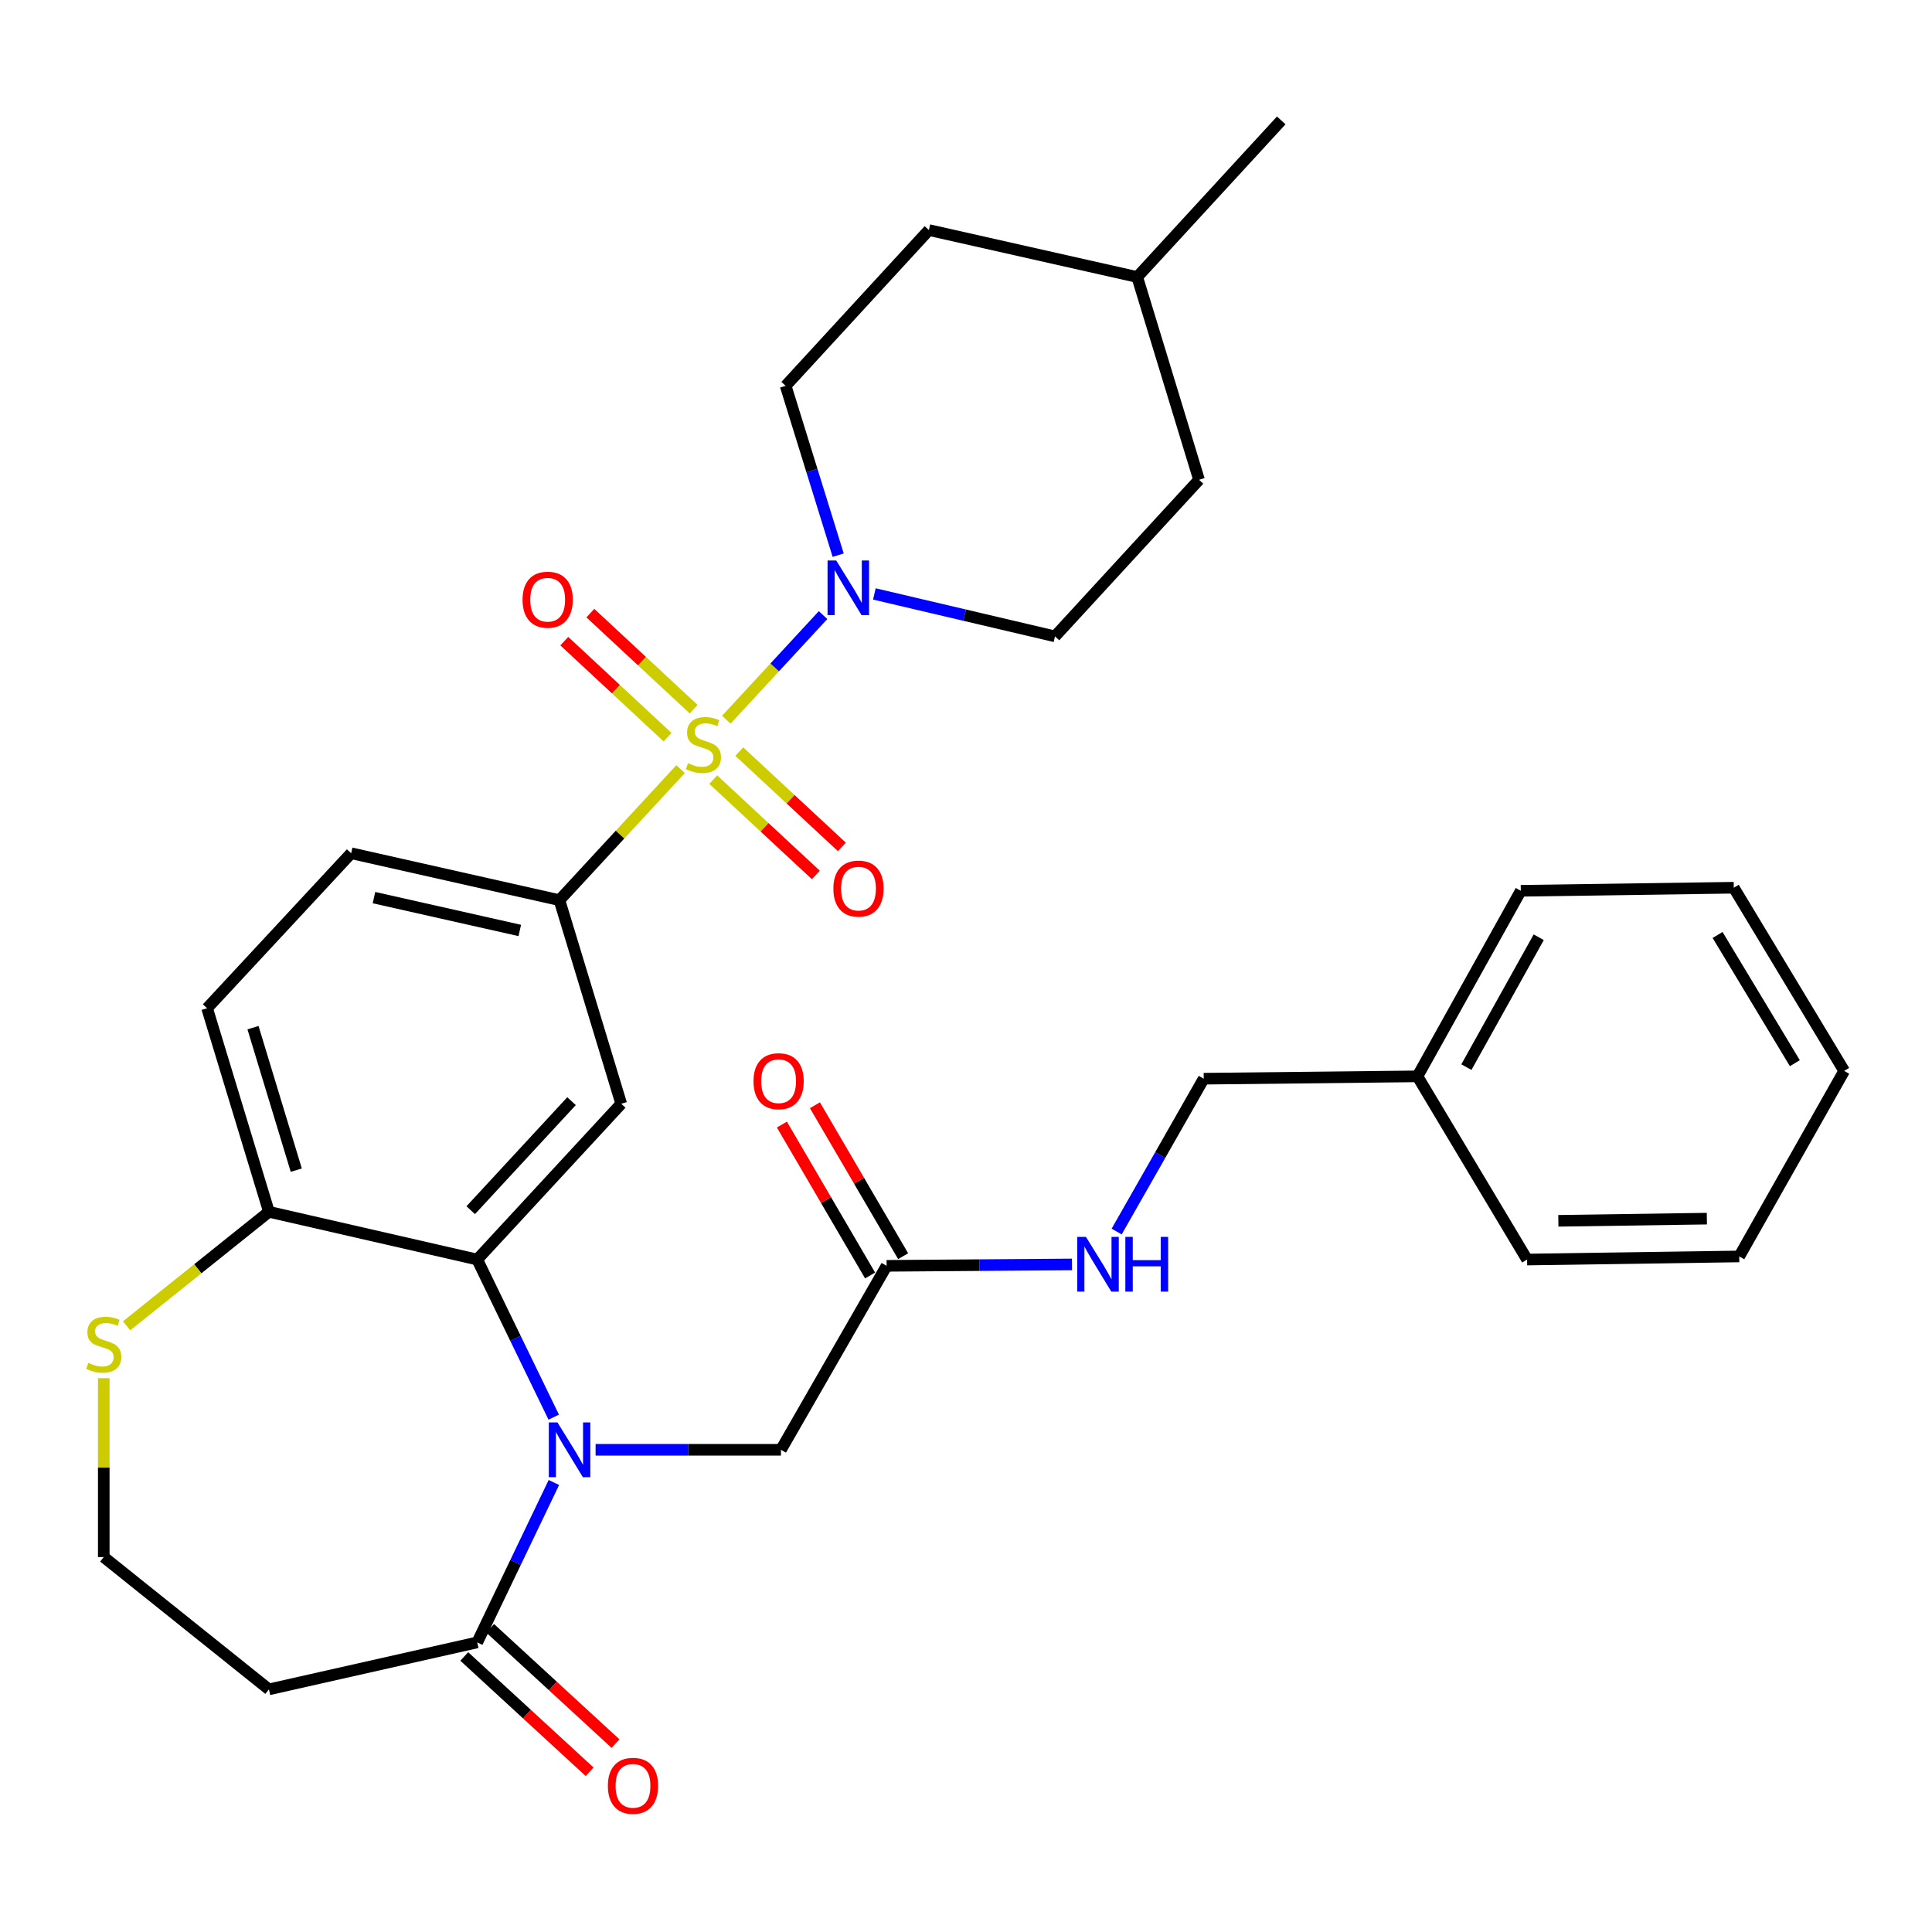 <?xml version='1.0' encoding='iso-8859-1'?>
<svg version='1.1' baseProfile='full'
              xmlns='http://www.w3.org/2000/svg'
                      xmlns:rdkit='http://www.rdkit.org/xml'
                      xmlns:xlink='http://www.w3.org/1999/xlink'
                  xml:space='preserve'
width='1000px' height='1000px' viewBox='0 0 1000 1000'>
<!-- END OF HEADER -->
<rect style='opacity:1.0;fill:#FFFFFF;stroke:none' width='1000' height='1000' x='0' y='0'> </rect>
<path class='bond-2' d='M 375.941,372.509 L 400.979,345.442' style='fill:none;fill-rule:evenodd;stroke:#CCCC00;stroke-width:6px;stroke-linecap:butt;stroke-linejoin:miter;stroke-opacity:1' />
<path class='bond-2' d='M 400.979,345.442 L 426.017,318.375' style='fill:none;fill-rule:evenodd;stroke:#0000FF;stroke-width:6px;stroke-linecap:butt;stroke-linejoin:miter;stroke-opacity:1' />
<path class='bond-3' d='M 352.275,398.097 L 320.917,432.011' style='fill:none;fill-rule:evenodd;stroke:#CCCC00;stroke-width:6px;stroke-linecap:butt;stroke-linejoin:miter;stroke-opacity:1' />
<path class='bond-3' d='M 320.917,432.011 L 289.559,465.924' style='fill:none;fill-rule:evenodd;stroke:#000000;stroke-width:6px;stroke-linecap:butt;stroke-linejoin:miter;stroke-opacity:1' />
<path class='bond-8' d='M 359.012,367.052 L 332.289,342.2' style='fill:none;fill-rule:evenodd;stroke:#CCCC00;stroke-width:6px;stroke-linecap:butt;stroke-linejoin:miter;stroke-opacity:1' />
<path class='bond-8' d='M 332.289,342.2 L 305.566,317.349' style='fill:none;fill-rule:evenodd;stroke:#FF0000;stroke-width:6px;stroke-linecap:butt;stroke-linejoin:miter;stroke-opacity:1' />
<path class='bond-8' d='M 345.523,381.557 L 318.8,356.705' style='fill:none;fill-rule:evenodd;stroke:#CCCC00;stroke-width:6px;stroke-linecap:butt;stroke-linejoin:miter;stroke-opacity:1' />
<path class='bond-8' d='M 318.8,356.705 L 292.078,331.853' style='fill:none;fill-rule:evenodd;stroke:#FF0000;stroke-width:6px;stroke-linecap:butt;stroke-linejoin:miter;stroke-opacity:1' />
<path class='bond-9' d='M 369.178,403.543 L 395.728,428.207' style='fill:none;fill-rule:evenodd;stroke:#CCCC00;stroke-width:6px;stroke-linecap:butt;stroke-linejoin:miter;stroke-opacity:1' />
<path class='bond-9' d='M 395.728,428.207 L 422.277,452.871' style='fill:none;fill-rule:evenodd;stroke:#FF0000;stroke-width:6px;stroke-linecap:butt;stroke-linejoin:miter;stroke-opacity:1' />
<path class='bond-9' d='M 382.659,389.032 L 409.209,413.695' style='fill:none;fill-rule:evenodd;stroke:#CCCC00;stroke-width:6px;stroke-linecap:butt;stroke-linejoin:miter;stroke-opacity:1' />
<path class='bond-9' d='M 409.209,413.695 L 435.758,438.359' style='fill:none;fill-rule:evenodd;stroke:#FF0000;stroke-width:6px;stroke-linecap:butt;stroke-linejoin:miter;stroke-opacity:1' />
<path class='bond-0' d='M 286.606,733.516 L 266.806,692.727' style='fill:none;fill-rule:evenodd;stroke:#0000FF;stroke-width:6px;stroke-linecap:butt;stroke-linejoin:miter;stroke-opacity:1' />
<path class='bond-0' d='M 266.806,692.727 L 247.006,651.937' style='fill:none;fill-rule:evenodd;stroke:#000000;stroke-width:6px;stroke-linecap:butt;stroke-linejoin:miter;stroke-opacity:1' />
<path class='bond-5' d='M 286.692,767.336 L 266.849,808.717' style='fill:none;fill-rule:evenodd;stroke:#0000FF;stroke-width:6px;stroke-linecap:butt;stroke-linejoin:miter;stroke-opacity:1' />
<path class='bond-5' d='M 266.849,808.717 L 247.006,850.098' style='fill:none;fill-rule:evenodd;stroke:#000000;stroke-width:6px;stroke-linecap:butt;stroke-linejoin:miter;stroke-opacity:1' />
<path class='bond-6' d='M 308.283,750.413 L 356.252,750.413' style='fill:none;fill-rule:evenodd;stroke:#0000FF;stroke-width:6px;stroke-linecap:butt;stroke-linejoin:miter;stroke-opacity:1' />
<path class='bond-6' d='M 356.252,750.413 L 404.221,750.413' style='fill:none;fill-rule:evenodd;stroke:#000000;stroke-width:6px;stroke-linecap:butt;stroke-linejoin:miter;stroke-opacity:1' />
<path class='bond-1' d='M 247.006,651.937 L 321.547,571.31' style='fill:none;fill-rule:evenodd;stroke:#000000;stroke-width:6px;stroke-linecap:butt;stroke-linejoin:miter;stroke-opacity:1' />
<path class='bond-1' d='M 243.643,626.397 L 295.822,569.958' style='fill:none;fill-rule:evenodd;stroke:#000000;stroke-width:6px;stroke-linecap:butt;stroke-linejoin:miter;stroke-opacity:1' />
<path class='bond-32' d='M 247.006,651.937 L 139.199,627.233' style='fill:none;fill-rule:evenodd;stroke:#000000;stroke-width:6px;stroke-linecap:butt;stroke-linejoin:miter;stroke-opacity:1' />
<path class='bond-14' d='M 452.569,307.421 L 499.316,318.404' style='fill:none;fill-rule:evenodd;stroke:#0000FF;stroke-width:6px;stroke-linecap:butt;stroke-linejoin:miter;stroke-opacity:1' />
<path class='bond-14' d='M 499.316,318.404 L 546.063,329.386' style='fill:none;fill-rule:evenodd;stroke:#000000;stroke-width:6px;stroke-linecap:butt;stroke-linejoin:miter;stroke-opacity:1' />
<path class='bond-15' d='M 433.841,287.356 L 420.247,243.529' style='fill:none;fill-rule:evenodd;stroke:#0000FF;stroke-width:6px;stroke-linecap:butt;stroke-linejoin:miter;stroke-opacity:1' />
<path class='bond-15' d='M 420.247,243.529 L 406.653,199.703' style='fill:none;fill-rule:evenodd;stroke:#000000;stroke-width:6px;stroke-linecap:butt;stroke-linejoin:miter;stroke-opacity:1' />
<path class='bond-4' d='M 289.559,465.924 L 321.547,571.31' style='fill:none;fill-rule:evenodd;stroke:#000000;stroke-width:6px;stroke-linecap:butt;stroke-linejoin:miter;stroke-opacity:1' />
<path class='bond-17' d='M 289.559,465.924 L 181.752,441.638' style='fill:none;fill-rule:evenodd;stroke:#000000;stroke-width:6px;stroke-linecap:butt;stroke-linejoin:miter;stroke-opacity:1' />
<path class='bond-17' d='M 269.035,481.605 L 193.57,464.604' style='fill:none;fill-rule:evenodd;stroke:#000000;stroke-width:6px;stroke-linecap:butt;stroke-linejoin:miter;stroke-opacity:1' />
<path class='bond-12' d='M 247.006,850.098 L 139.199,874.417' style='fill:none;fill-rule:evenodd;stroke:#000000;stroke-width:6px;stroke-linecap:butt;stroke-linejoin:miter;stroke-opacity:1' />
<path class='bond-16' d='M 240.302,857.388 L 272.746,887.228' style='fill:none;fill-rule:evenodd;stroke:#000000;stroke-width:6px;stroke-linecap:butt;stroke-linejoin:miter;stroke-opacity:1' />
<path class='bond-16' d='M 272.746,887.228 L 305.19,917.069' style='fill:none;fill-rule:evenodd;stroke:#FF0000;stroke-width:6px;stroke-linecap:butt;stroke-linejoin:miter;stroke-opacity:1' />
<path class='bond-16' d='M 253.71,842.809 L 286.154,872.649' style='fill:none;fill-rule:evenodd;stroke:#000000;stroke-width:6px;stroke-linecap:butt;stroke-linejoin:miter;stroke-opacity:1' />
<path class='bond-16' d='M 286.154,872.649 L 318.598,902.49' style='fill:none;fill-rule:evenodd;stroke:#FF0000;stroke-width:6px;stroke-linecap:butt;stroke-linejoin:miter;stroke-opacity:1' />
<path class='bond-10' d='M 404.221,750.413 L 458.911,655.194' style='fill:none;fill-rule:evenodd;stroke:#000000;stroke-width:6px;stroke-linecap:butt;stroke-linejoin:miter;stroke-opacity:1' />
<path class='bond-7' d='M 139.199,627.233 L 107.199,521.869' style='fill:none;fill-rule:evenodd;stroke:#000000;stroke-width:6px;stroke-linecap:butt;stroke-linejoin:miter;stroke-opacity:1' />
<path class='bond-7' d='M 153.352,605.672 L 130.952,531.918' style='fill:none;fill-rule:evenodd;stroke:#000000;stroke-width:6px;stroke-linecap:butt;stroke-linejoin:miter;stroke-opacity:1' />
<path class='bond-11' d='M 139.199,627.233 L 102.363,656.734' style='fill:none;fill-rule:evenodd;stroke:#000000;stroke-width:6px;stroke-linecap:butt;stroke-linejoin:miter;stroke-opacity:1' />
<path class='bond-11' d='M 102.363,656.734 L 65.527,686.235' style='fill:none;fill-rule:evenodd;stroke:#CCCC00;stroke-width:6px;stroke-linecap:butt;stroke-linejoin:miter;stroke-opacity:1' />
<path class='bond-13' d='M 458.911,655.194 L 506.886,654.832' style='fill:none;fill-rule:evenodd;stroke:#000000;stroke-width:6px;stroke-linecap:butt;stroke-linejoin:miter;stroke-opacity:1' />
<path class='bond-13' d='M 506.886,654.832 L 554.86,654.471' style='fill:none;fill-rule:evenodd;stroke:#0000FF;stroke-width:6px;stroke-linecap:butt;stroke-linejoin:miter;stroke-opacity:1' />
<path class='bond-18' d='M 467.462,650.197 L 444.634,611.138' style='fill:none;fill-rule:evenodd;stroke:#000000;stroke-width:6px;stroke-linecap:butt;stroke-linejoin:miter;stroke-opacity:1' />
<path class='bond-18' d='M 444.634,611.138 L 421.806,572.079' style='fill:none;fill-rule:evenodd;stroke:#FF0000;stroke-width:6px;stroke-linecap:butt;stroke-linejoin:miter;stroke-opacity:1' />
<path class='bond-18' d='M 450.361,660.192 L 427.533,621.133' style='fill:none;fill-rule:evenodd;stroke:#000000;stroke-width:6px;stroke-linecap:butt;stroke-linejoin:miter;stroke-opacity:1' />
<path class='bond-18' d='M 427.533,621.133 L 404.705,582.074' style='fill:none;fill-rule:evenodd;stroke:#FF0000;stroke-width:6px;stroke-linecap:butt;stroke-linejoin:miter;stroke-opacity:1' />
<path class='bond-20' d='M 53.708,713.336 L 53.708,759.638' style='fill:none;fill-rule:evenodd;stroke:#CCCC00;stroke-width:6px;stroke-linecap:butt;stroke-linejoin:miter;stroke-opacity:1' />
<path class='bond-20' d='M 53.708,759.638 L 53.708,805.939' style='fill:none;fill-rule:evenodd;stroke:#000000;stroke-width:6px;stroke-linecap:butt;stroke-linejoin:miter;stroke-opacity:1' />
<path class='bond-34' d='M 139.199,874.417 L 53.708,805.939' style='fill:none;fill-rule:evenodd;stroke:#000000;stroke-width:6px;stroke-linecap:butt;stroke-linejoin:miter;stroke-opacity:1' />
<path class='bond-21' d='M 577.977,637.446 L 600.513,597.891' style='fill:none;fill-rule:evenodd;stroke:#0000FF;stroke-width:6px;stroke-linecap:butt;stroke-linejoin:miter;stroke-opacity:1' />
<path class='bond-21' d='M 600.513,597.891 L 623.048,558.337' style='fill:none;fill-rule:evenodd;stroke:#000000;stroke-width:6px;stroke-linecap:butt;stroke-linejoin:miter;stroke-opacity:1' />
<path class='bond-23' d='M 546.063,329.386 L 620.616,248.33' style='fill:none;fill-rule:evenodd;stroke:#000000;stroke-width:6px;stroke-linecap:butt;stroke-linejoin:miter;stroke-opacity:1' />
<path class='bond-22' d='M 406.653,199.703 L 480.798,119.076' style='fill:none;fill-rule:evenodd;stroke:#000000;stroke-width:6px;stroke-linecap:butt;stroke-linejoin:miter;stroke-opacity:1' />
<path class='bond-19' d='M 181.752,441.638 L 107.199,521.869' style='fill:none;fill-rule:evenodd;stroke:#000000;stroke-width:6px;stroke-linecap:butt;stroke-linejoin:miter;stroke-opacity:1' />
<path class='bond-24' d='M 623.048,558.337 L 733.672,557.115' style='fill:none;fill-rule:evenodd;stroke:#000000;stroke-width:6px;stroke-linecap:butt;stroke-linejoin:miter;stroke-opacity:1' />
<path class='bond-25' d='M 480.798,119.076 L 588.627,143.384' style='fill:none;fill-rule:evenodd;stroke:#000000;stroke-width:6px;stroke-linecap:butt;stroke-linejoin:miter;stroke-opacity:1' />
<path class='bond-33' d='M 620.616,248.33 L 588.627,143.384' style='fill:none;fill-rule:evenodd;stroke:#000000;stroke-width:6px;stroke-linecap:butt;stroke-linejoin:miter;stroke-opacity:1' />
<path class='bond-26' d='M 733.672,557.115 L 787.163,461.072' style='fill:none;fill-rule:evenodd;stroke:#000000;stroke-width:6px;stroke-linecap:butt;stroke-linejoin:miter;stroke-opacity:1' />
<path class='bond-26' d='M 759,552.346 L 796.443,485.116' style='fill:none;fill-rule:evenodd;stroke:#000000;stroke-width:6px;stroke-linecap:butt;stroke-linejoin:miter;stroke-opacity:1' />
<path class='bond-27' d='M 733.672,557.115 L 790.42,651.937' style='fill:none;fill-rule:evenodd;stroke:#000000;stroke-width:6px;stroke-linecap:butt;stroke-linejoin:miter;stroke-opacity:1' />
<path class='bond-28' d='M 588.627,143.384 L 663.169,62.328' style='fill:none;fill-rule:evenodd;stroke:#000000;stroke-width:6px;stroke-linecap:butt;stroke-linejoin:miter;stroke-opacity:1' />
<path class='bond-29' d='M 787.163,461.072 L 897.401,459.487' style='fill:none;fill-rule:evenodd;stroke:#000000;stroke-width:6px;stroke-linecap:butt;stroke-linejoin:miter;stroke-opacity:1' />
<path class='bond-30' d='M 790.42,651.937 L 900.229,650.331' style='fill:none;fill-rule:evenodd;stroke:#000000;stroke-width:6px;stroke-linecap:butt;stroke-linejoin:miter;stroke-opacity:1' />
<path class='bond-30' d='M 806.601,631.891 L 883.468,630.766' style='fill:none;fill-rule:evenodd;stroke:#000000;stroke-width:6px;stroke-linecap:butt;stroke-linejoin:miter;stroke-opacity:1' />
<path class='bond-35' d='M 897.401,459.487 L 954.545,554.298' style='fill:none;fill-rule:evenodd;stroke:#000000;stroke-width:6px;stroke-linecap:butt;stroke-linejoin:miter;stroke-opacity:1' />
<path class='bond-35' d='M 889.009,483.933 L 929.01,550.301' style='fill:none;fill-rule:evenodd;stroke:#000000;stroke-width:6px;stroke-linecap:butt;stroke-linejoin:miter;stroke-opacity:1' />
<path class='bond-31' d='M 900.229,650.331 L 954.545,554.298' style='fill:none;fill-rule:evenodd;stroke:#000000;stroke-width:6px;stroke-linecap:butt;stroke-linejoin:miter;stroke-opacity:1' />
<path  class='atom-0' d='M 356.1 395.029
Q 356.42 395.149, 357.74 395.709
Q 359.06 396.269, 360.5 396.629
Q 361.98 396.949, 363.42 396.949
Q 366.1 396.949, 367.66 395.669
Q 369.22 394.349, 369.22 392.069
Q 369.22 390.509, 368.42 389.549
Q 367.66 388.589, 366.46 388.069
Q 365.26 387.549, 363.26 386.949
Q 360.74 386.189, 359.22 385.469
Q 357.74 384.749, 356.66 383.229
Q 355.62 381.709, 355.62 379.149
Q 355.62 375.589, 358.02 373.389
Q 360.46 371.189, 365.26 371.189
Q 368.54 371.189, 372.26 372.749
L 371.34 375.829
Q 367.94 374.429, 365.38 374.429
Q 362.62 374.429, 361.1 375.589
Q 359.58 376.709, 359.62 378.669
Q 359.62 380.189, 360.38 381.109
Q 361.18 382.029, 362.3 382.549
Q 363.46 383.069, 365.38 383.669
Q 367.94 384.469, 369.46 385.269
Q 370.98 386.069, 372.06 387.709
Q 373.18 389.309, 373.18 392.069
Q 373.18 395.989, 370.54 398.109
Q 367.94 400.189, 363.58 400.189
Q 361.06 400.189, 359.14 399.629
Q 357.26 399.109, 355.02 398.189
L 356.1 395.029
' fill='#CCCC00'/>
<path  class='atom-1' d='M 288.548 736.253
L 297.828 751.253
Q 298.748 752.733, 300.228 755.413
Q 301.708 758.093, 301.788 758.253
L 301.788 736.253
L 305.548 736.253
L 305.548 764.573
L 301.668 764.573
L 291.708 748.173
Q 290.548 746.253, 289.308 744.053
Q 288.108 741.853, 287.748 741.173
L 287.748 764.573
L 284.068 764.573
L 284.068 736.253
L 288.548 736.253
' fill='#0000FF'/>
<path  class='atom-3' d='M 432.822 290.093
L 442.102 305.093
Q 443.022 306.573, 444.502 309.253
Q 445.982 311.933, 446.062 312.093
L 446.062 290.093
L 449.822 290.093
L 449.822 318.413
L 445.942 318.413
L 435.982 302.013
Q 434.822 300.093, 433.582 297.893
Q 432.382 295.693, 432.022 295.013
L 432.022 318.413
L 428.342 318.413
L 428.342 290.093
L 432.822 290.093
' fill='#0000FF'/>
<path  class='atom-9' d='M 270.473 310.407
Q 270.473 303.607, 273.833 299.807
Q 277.193 296.007, 283.473 296.007
Q 289.753 296.007, 293.113 299.807
Q 296.473 303.607, 296.473 310.407
Q 296.473 317.287, 293.073 321.207
Q 289.673 325.087, 283.473 325.087
Q 277.233 325.087, 273.833 321.207
Q 270.473 317.327, 270.473 310.407
M 283.473 321.887
Q 287.793 321.887, 290.113 319.007
Q 292.473 316.087, 292.473 310.407
Q 292.473 304.847, 290.113 302.047
Q 287.793 299.207, 283.473 299.207
Q 279.153 299.207, 276.793 302.007
Q 274.473 304.807, 274.473 310.407
Q 274.473 316.127, 276.793 319.007
Q 279.153 321.887, 283.473 321.887
' fill='#FF0000'/>
<path  class='atom-10' d='M 431.353 459.941
Q 431.353 453.141, 434.713 449.341
Q 438.073 445.541, 444.353 445.541
Q 450.633 445.541, 453.993 449.341
Q 457.353 453.141, 457.353 459.941
Q 457.353 466.821, 453.953 470.741
Q 450.553 474.621, 444.353 474.621
Q 438.113 474.621, 434.713 470.741
Q 431.353 466.861, 431.353 459.941
M 444.353 471.421
Q 448.673 471.421, 450.993 468.541
Q 453.353 465.621, 453.353 459.941
Q 453.353 454.381, 450.993 451.581
Q 448.673 448.741, 444.353 448.741
Q 440.033 448.741, 437.673 451.541
Q 435.353 454.341, 435.353 459.941
Q 435.353 465.661, 437.673 468.541
Q 440.033 471.421, 444.353 471.421
' fill='#FF0000'/>
<path  class='atom-12' d='M 45.708 705.42
Q 46.028 705.54, 47.348 706.1
Q 48.668 706.66, 50.108 707.02
Q 51.588 707.34, 53.028 707.34
Q 55.708 707.34, 57.268 706.06
Q 58.828 704.74, 58.828 702.46
Q 58.828 700.9, 58.028 699.94
Q 57.268 698.98, 56.068 698.46
Q 54.868 697.94, 52.868 697.34
Q 50.348 696.58, 48.828 695.86
Q 47.348 695.14, 46.268 693.62
Q 45.228 692.1, 45.228 689.54
Q 45.228 685.98, 47.628 683.78
Q 50.068 681.58, 54.868 681.58
Q 58.148 681.58, 61.868 683.14
L 60.948 686.22
Q 57.548 684.82, 54.988 684.82
Q 52.228 684.82, 50.708 685.98
Q 49.188 687.1, 49.228 689.06
Q 49.228 690.58, 49.988 691.5
Q 50.788 692.42, 51.908 692.94
Q 53.068 693.46, 54.988 694.06
Q 57.548 694.86, 59.068 695.66
Q 60.588 696.46, 61.668 698.1
Q 62.788 699.7, 62.788 702.46
Q 62.788 706.38, 60.148 708.5
Q 57.548 710.58, 53.188 710.58
Q 50.668 710.58, 48.748 710.02
Q 46.868 709.5, 44.628 708.58
L 45.708 705.42
' fill='#CCCC00'/>
<path  class='atom-14' d='M 562.076 640.209
L 571.356 655.209
Q 572.276 656.689, 573.756 659.369
Q 575.236 662.049, 575.316 662.209
L 575.316 640.209
L 579.076 640.209
L 579.076 668.529
L 575.196 668.529
L 565.236 652.129
Q 564.076 650.209, 562.836 648.009
Q 561.636 645.809, 561.276 645.129
L 561.276 668.529
L 557.596 668.529
L 557.596 640.209
L 562.076 640.209
' fill='#0000FF'/>
<path  class='atom-14' d='M 582.476 640.209
L 586.316 640.209
L 586.316 652.249
L 600.796 652.249
L 600.796 640.209
L 604.636 640.209
L 604.636 668.529
L 600.796 668.529
L 600.796 655.449
L 586.316 655.449
L 586.316 668.529
L 582.476 668.529
L 582.476 640.209
' fill='#0000FF'/>
<path  class='atom-17' d='M 314.633 924.335
Q 314.633 917.535, 317.993 913.735
Q 321.353 909.935, 327.633 909.935
Q 333.913 909.935, 337.273 913.735
Q 340.633 917.535, 340.633 924.335
Q 340.633 931.215, 337.233 935.135
Q 333.833 939.015, 327.633 939.015
Q 321.393 939.015, 317.993 935.135
Q 314.633 931.255, 314.633 924.335
M 327.633 935.815
Q 331.953 935.815, 334.273 932.935
Q 336.633 930.015, 336.633 924.335
Q 336.633 918.775, 334.273 915.975
Q 331.953 913.135, 327.633 913.135
Q 323.313 913.135, 320.953 915.935
Q 318.633 918.735, 318.633 924.335
Q 318.633 930.055, 320.953 932.935
Q 323.313 935.815, 327.633 935.815
' fill='#FF0000'/>
<path  class='atom-19' d='M 390.011 559.627
Q 390.011 552.827, 393.371 549.027
Q 396.731 545.227, 403.011 545.227
Q 409.291 545.227, 412.651 549.027
Q 416.011 552.827, 416.011 559.627
Q 416.011 566.507, 412.611 570.427
Q 409.211 574.307, 403.011 574.307
Q 396.771 574.307, 393.371 570.427
Q 390.011 566.547, 390.011 559.627
M 403.011 571.107
Q 407.331 571.107, 409.651 568.227
Q 412.011 565.307, 412.011 559.627
Q 412.011 554.067, 409.651 551.267
Q 407.331 548.427, 403.011 548.427
Q 398.691 548.427, 396.331 551.227
Q 394.011 554.027, 394.011 559.627
Q 394.011 565.347, 396.331 568.227
Q 398.691 571.107, 403.011 571.107
' fill='#FF0000'/>
</svg>
